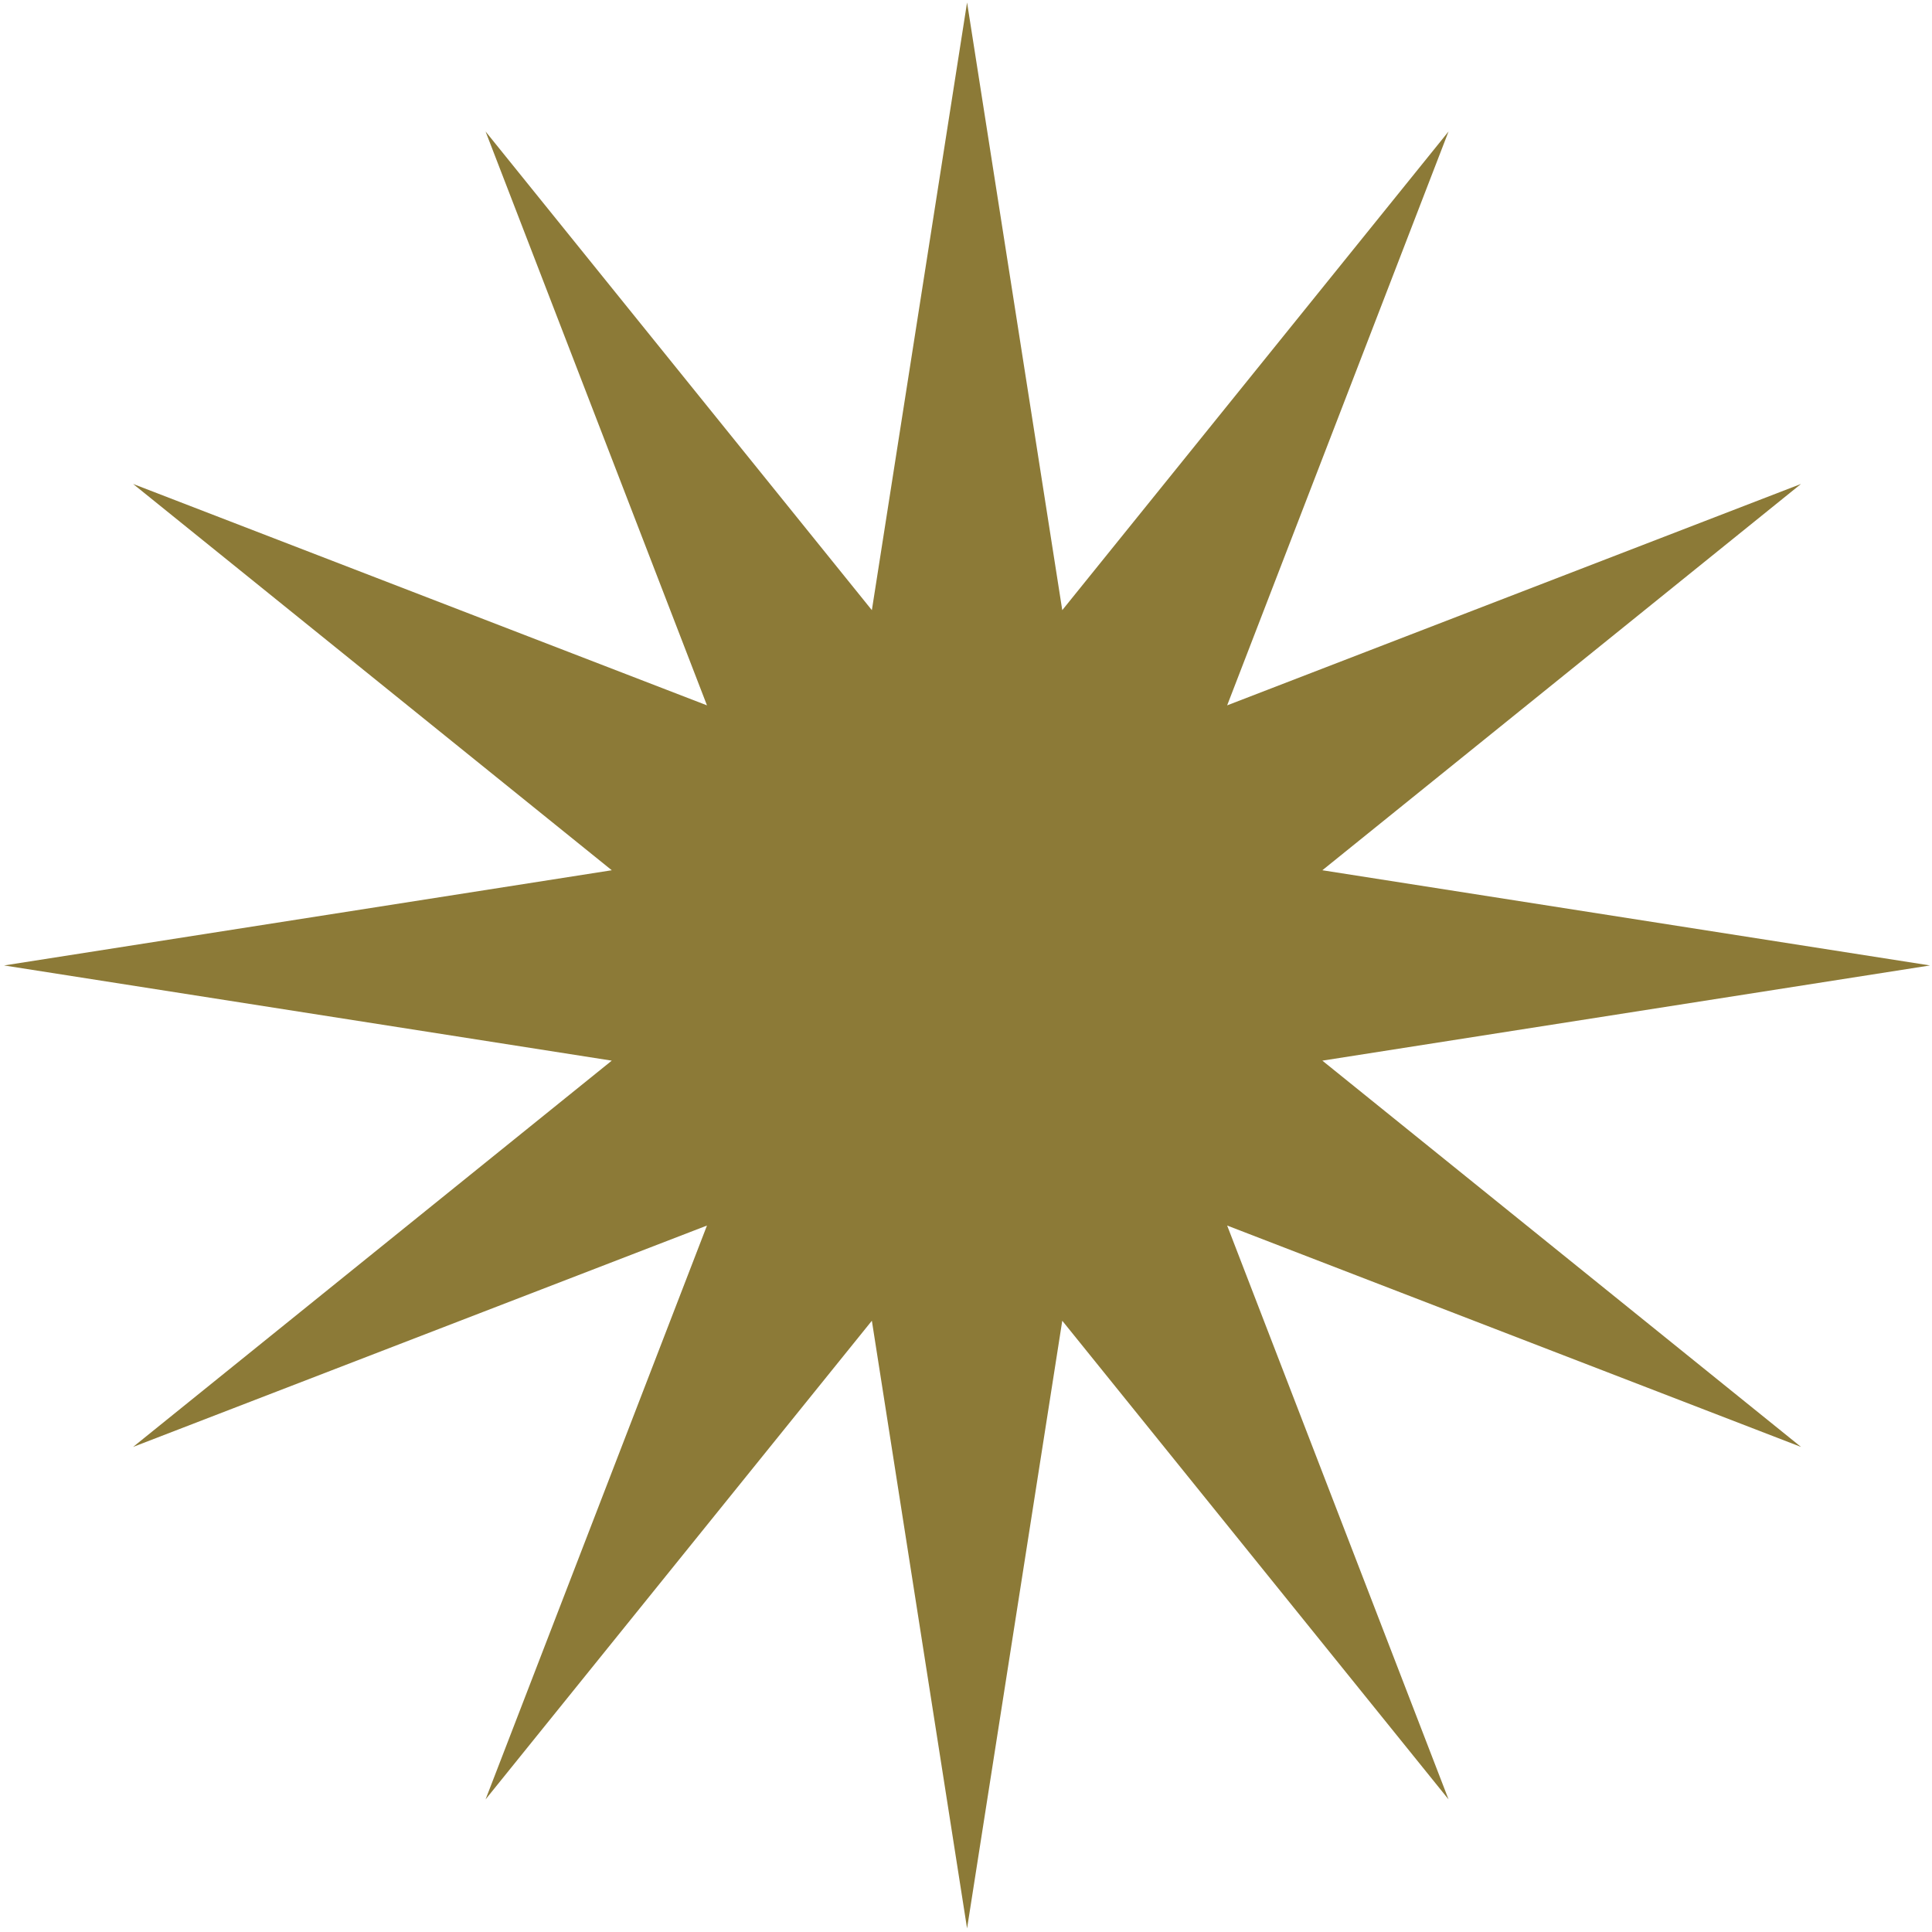 <?xml version="1.0" encoding="UTF-8"?> <svg xmlns="http://www.w3.org/2000/svg" width="98" height="98" viewBox="0 0 98 98" fill="none"><path d="M49.054 0.125L53.883 30.95L73.477 6.669L62.247 35.779L91.356 24.548L67.076 44.143L97.9 48.972L67.076 53.801L91.356 73.395L62.247 62.165L73.477 91.274L53.883 66.994L49.054 97.818L44.225 66.994L24.63 91.274L35.861 62.165L6.751 73.395L31.032 53.801L0.207 48.972L31.032 44.143L6.751 24.548L35.861 35.779L24.63 6.669L44.225 30.95L49.054 0.125Z" fill="#8C7A37"></path></svg> 